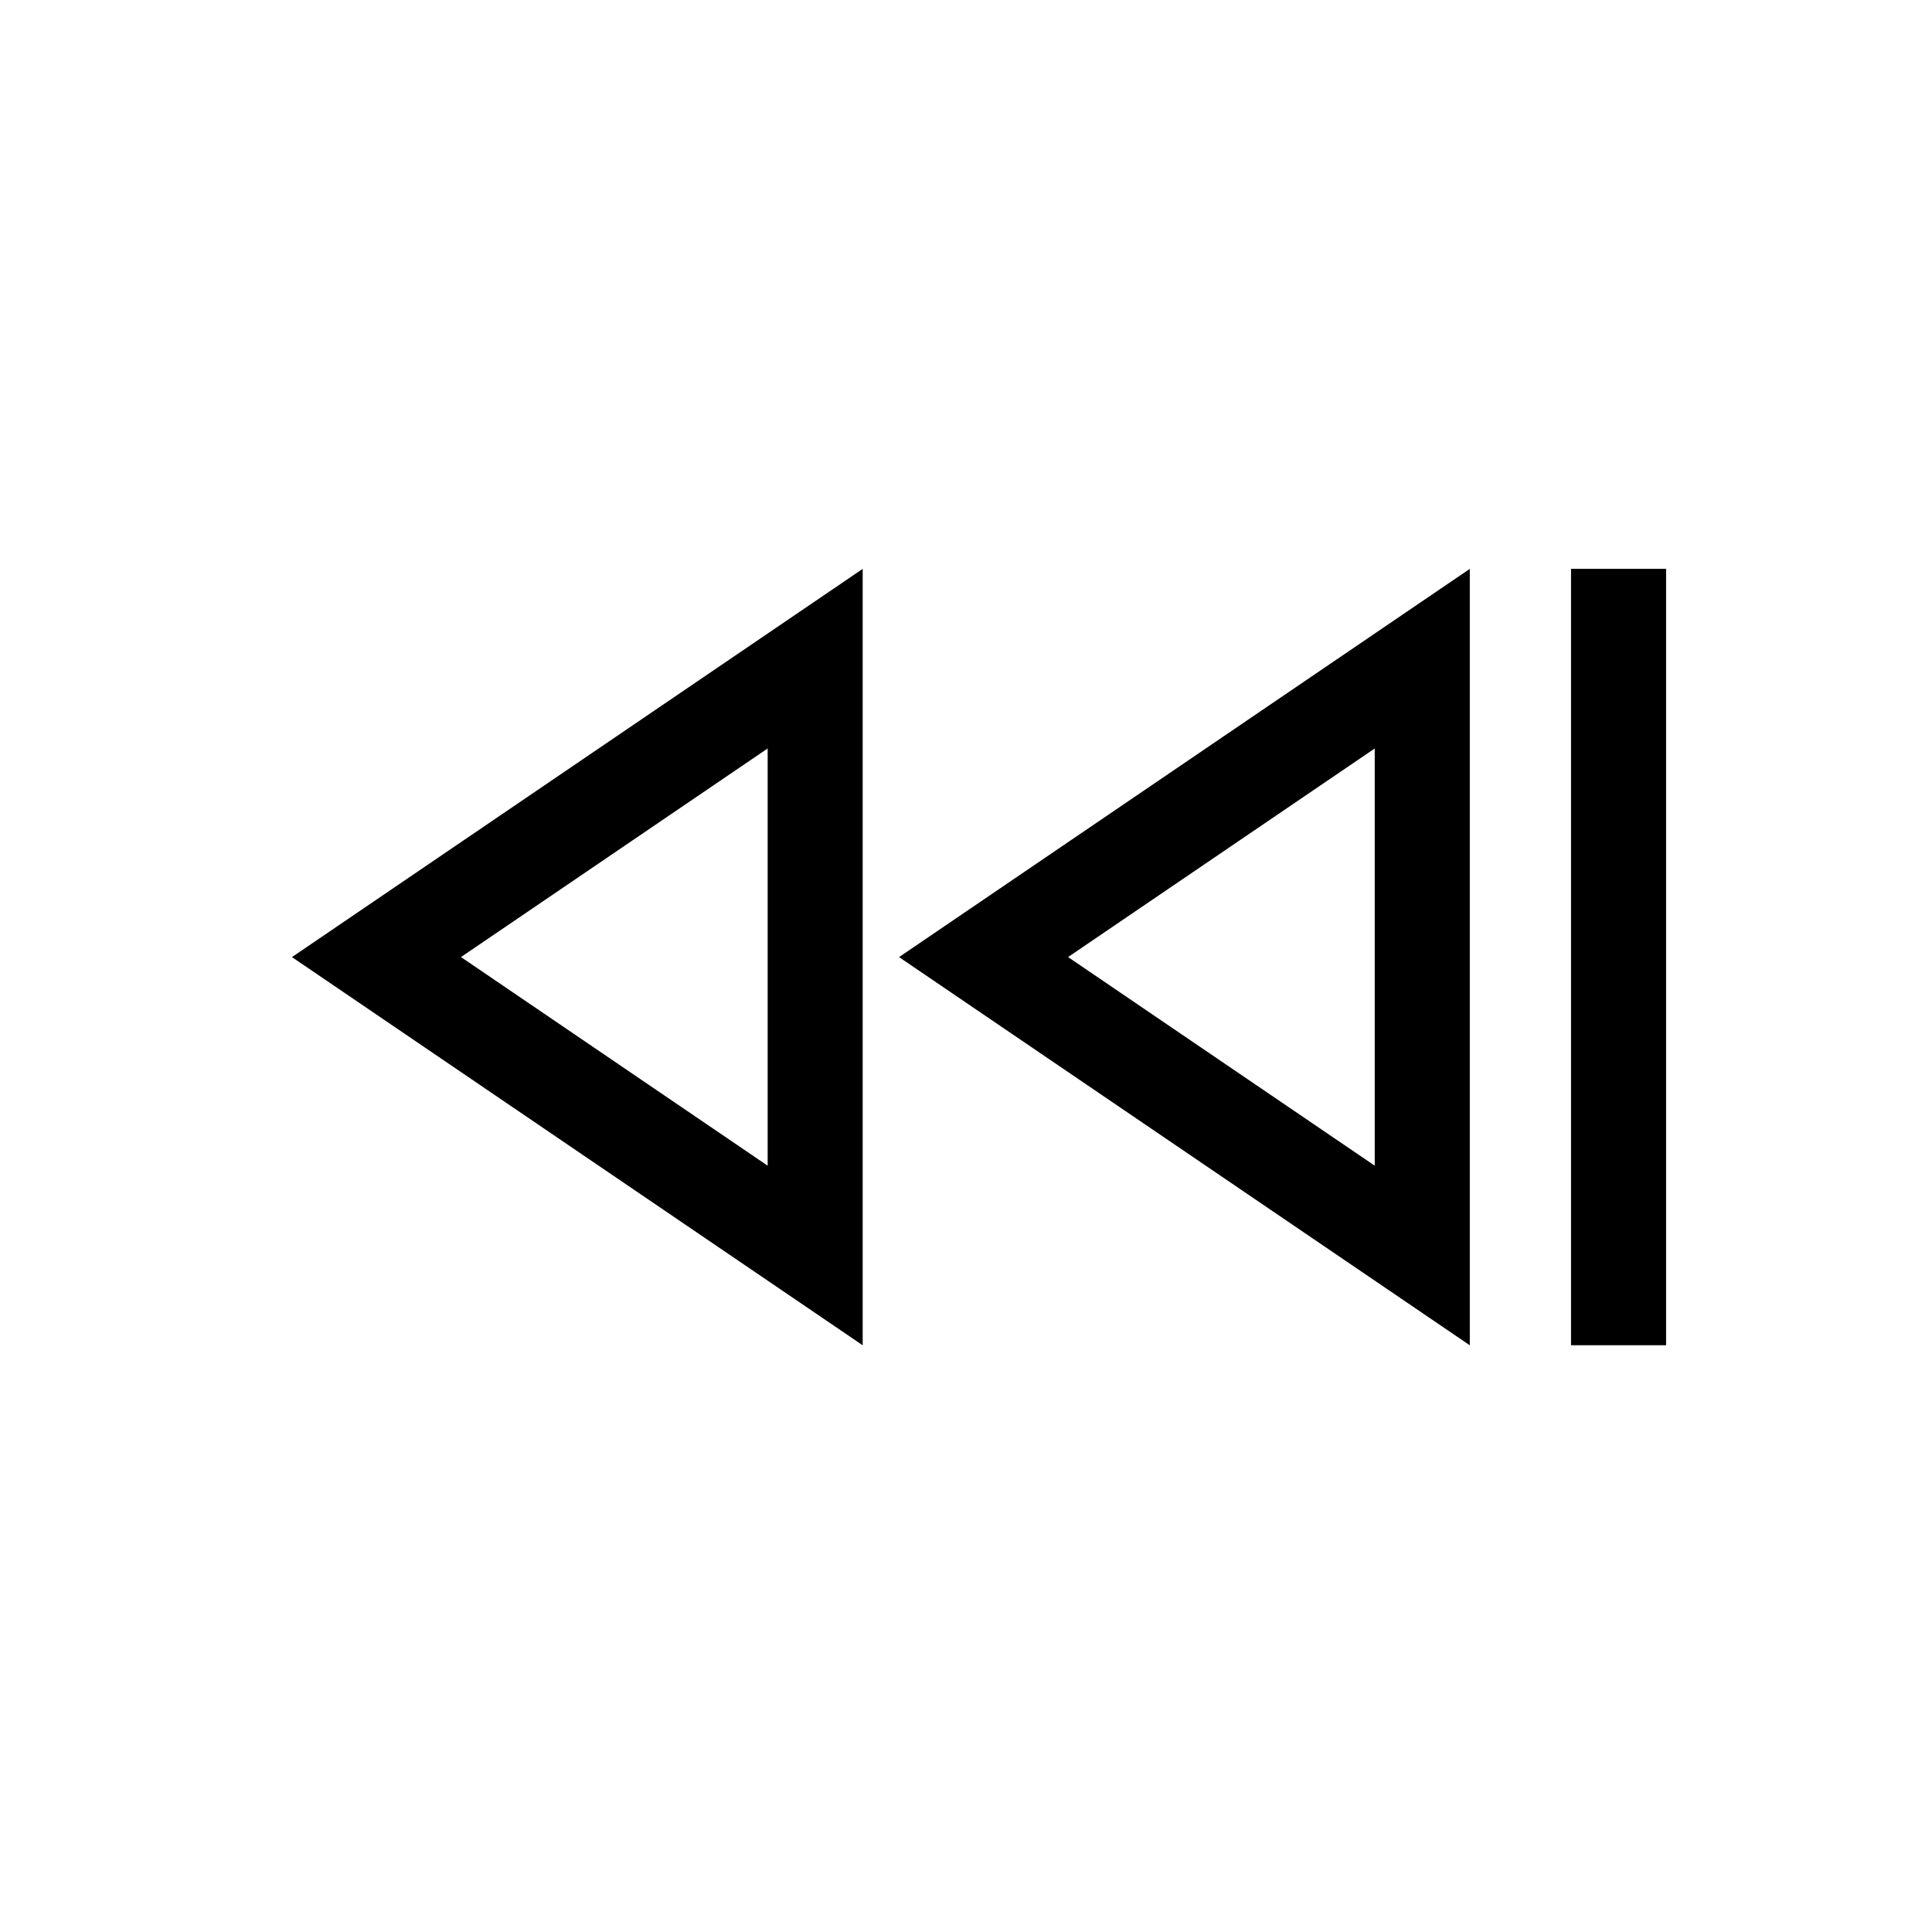 <?xml version="1.0" encoding="UTF-8"?>
<!-- The Best Svg Icon site in the world: iconSvg.co, Visit us! https://iconsvg.co -->
<svg fill="#000000" width="800px" height="800px" version="1.1" viewBox="144 144 512 512" xmlns="http://www.w3.org/2000/svg">
 <g>
  <path d="m533.51 500.51v-205.75l-151.25 102.88zm-25.191-47.594-81.27-55.285 81.27-55.277z"/>
  <path d="m372.62 500.51v-205.75l-151.25 102.88zm-25.191-47.594-81.262-55.285 81.27-55.281v110.57z"/>
  <path d="m560.34 294.75h25.191v205.75h-25.191z"/>
 </g>
</svg>